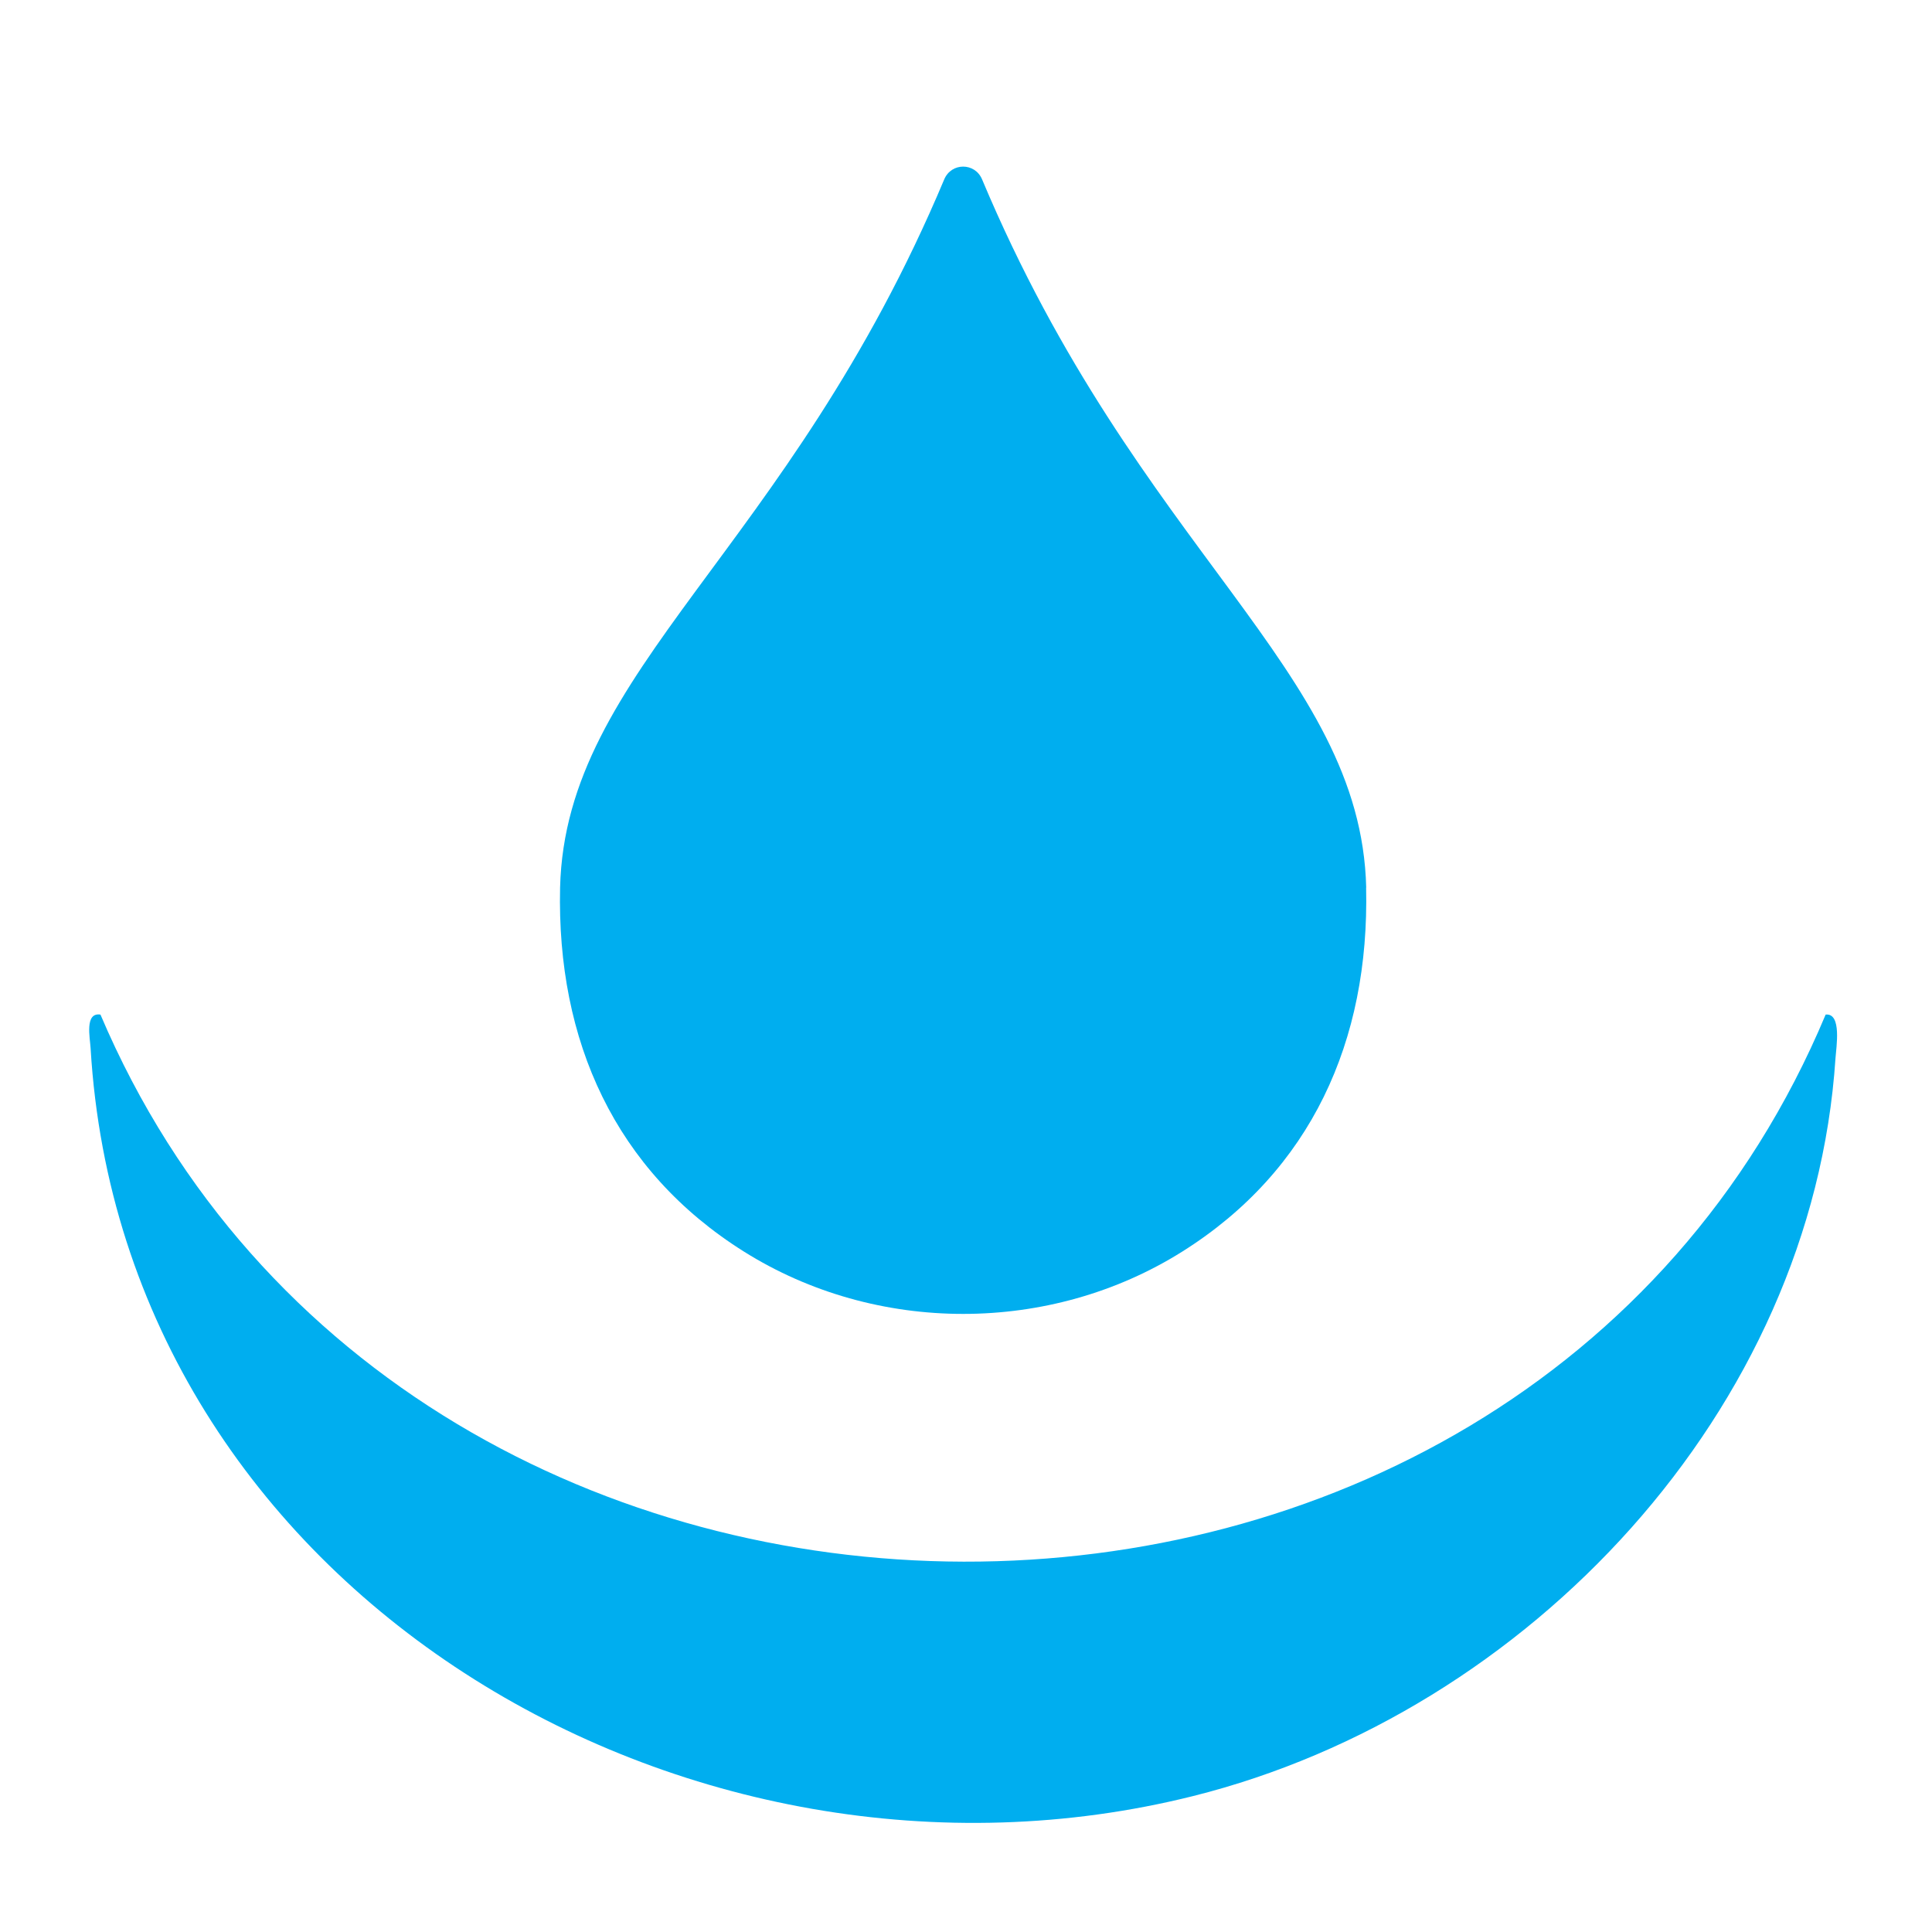 <?xml version="1.0" encoding="UTF-8"?>
<svg id="Layer_1" data-name="Layer 1" xmlns="http://www.w3.org/2000/svg" viewBox="0 0 200 200">
  <defs>
    <style>
      .cls-1 {
        fill: #00aeef;
      }
    </style>
  </defs>
  <path class="cls-1" d="M188.99,105.03c1.7-.19,1.09,3.43,1.02,4.5-2.39,36.46-31.77,67.71-66.51,76.4-52.27,13.07-110.78-21.21-114.12-77.4-.06-1.08-.64-3.76,1.02-3.5,31.94,75.15,146.8,75.87,178.59,0Z"/>
  <path class="cls-1" d="M141.42,91.88c.36,15.89-5.71,29.3-19.01,37.67-13.7,8.62-31.71,8.62-45.42,0-13.31-8.37-19.37-21.78-19.01-37.67.56-22.61,23.57-34.75,39.77-73.32.74-1.75,3.17-1.75,3.91,0,16.2,38.57,39.21,50.71,39.77,73.32Z"/>
</svg>